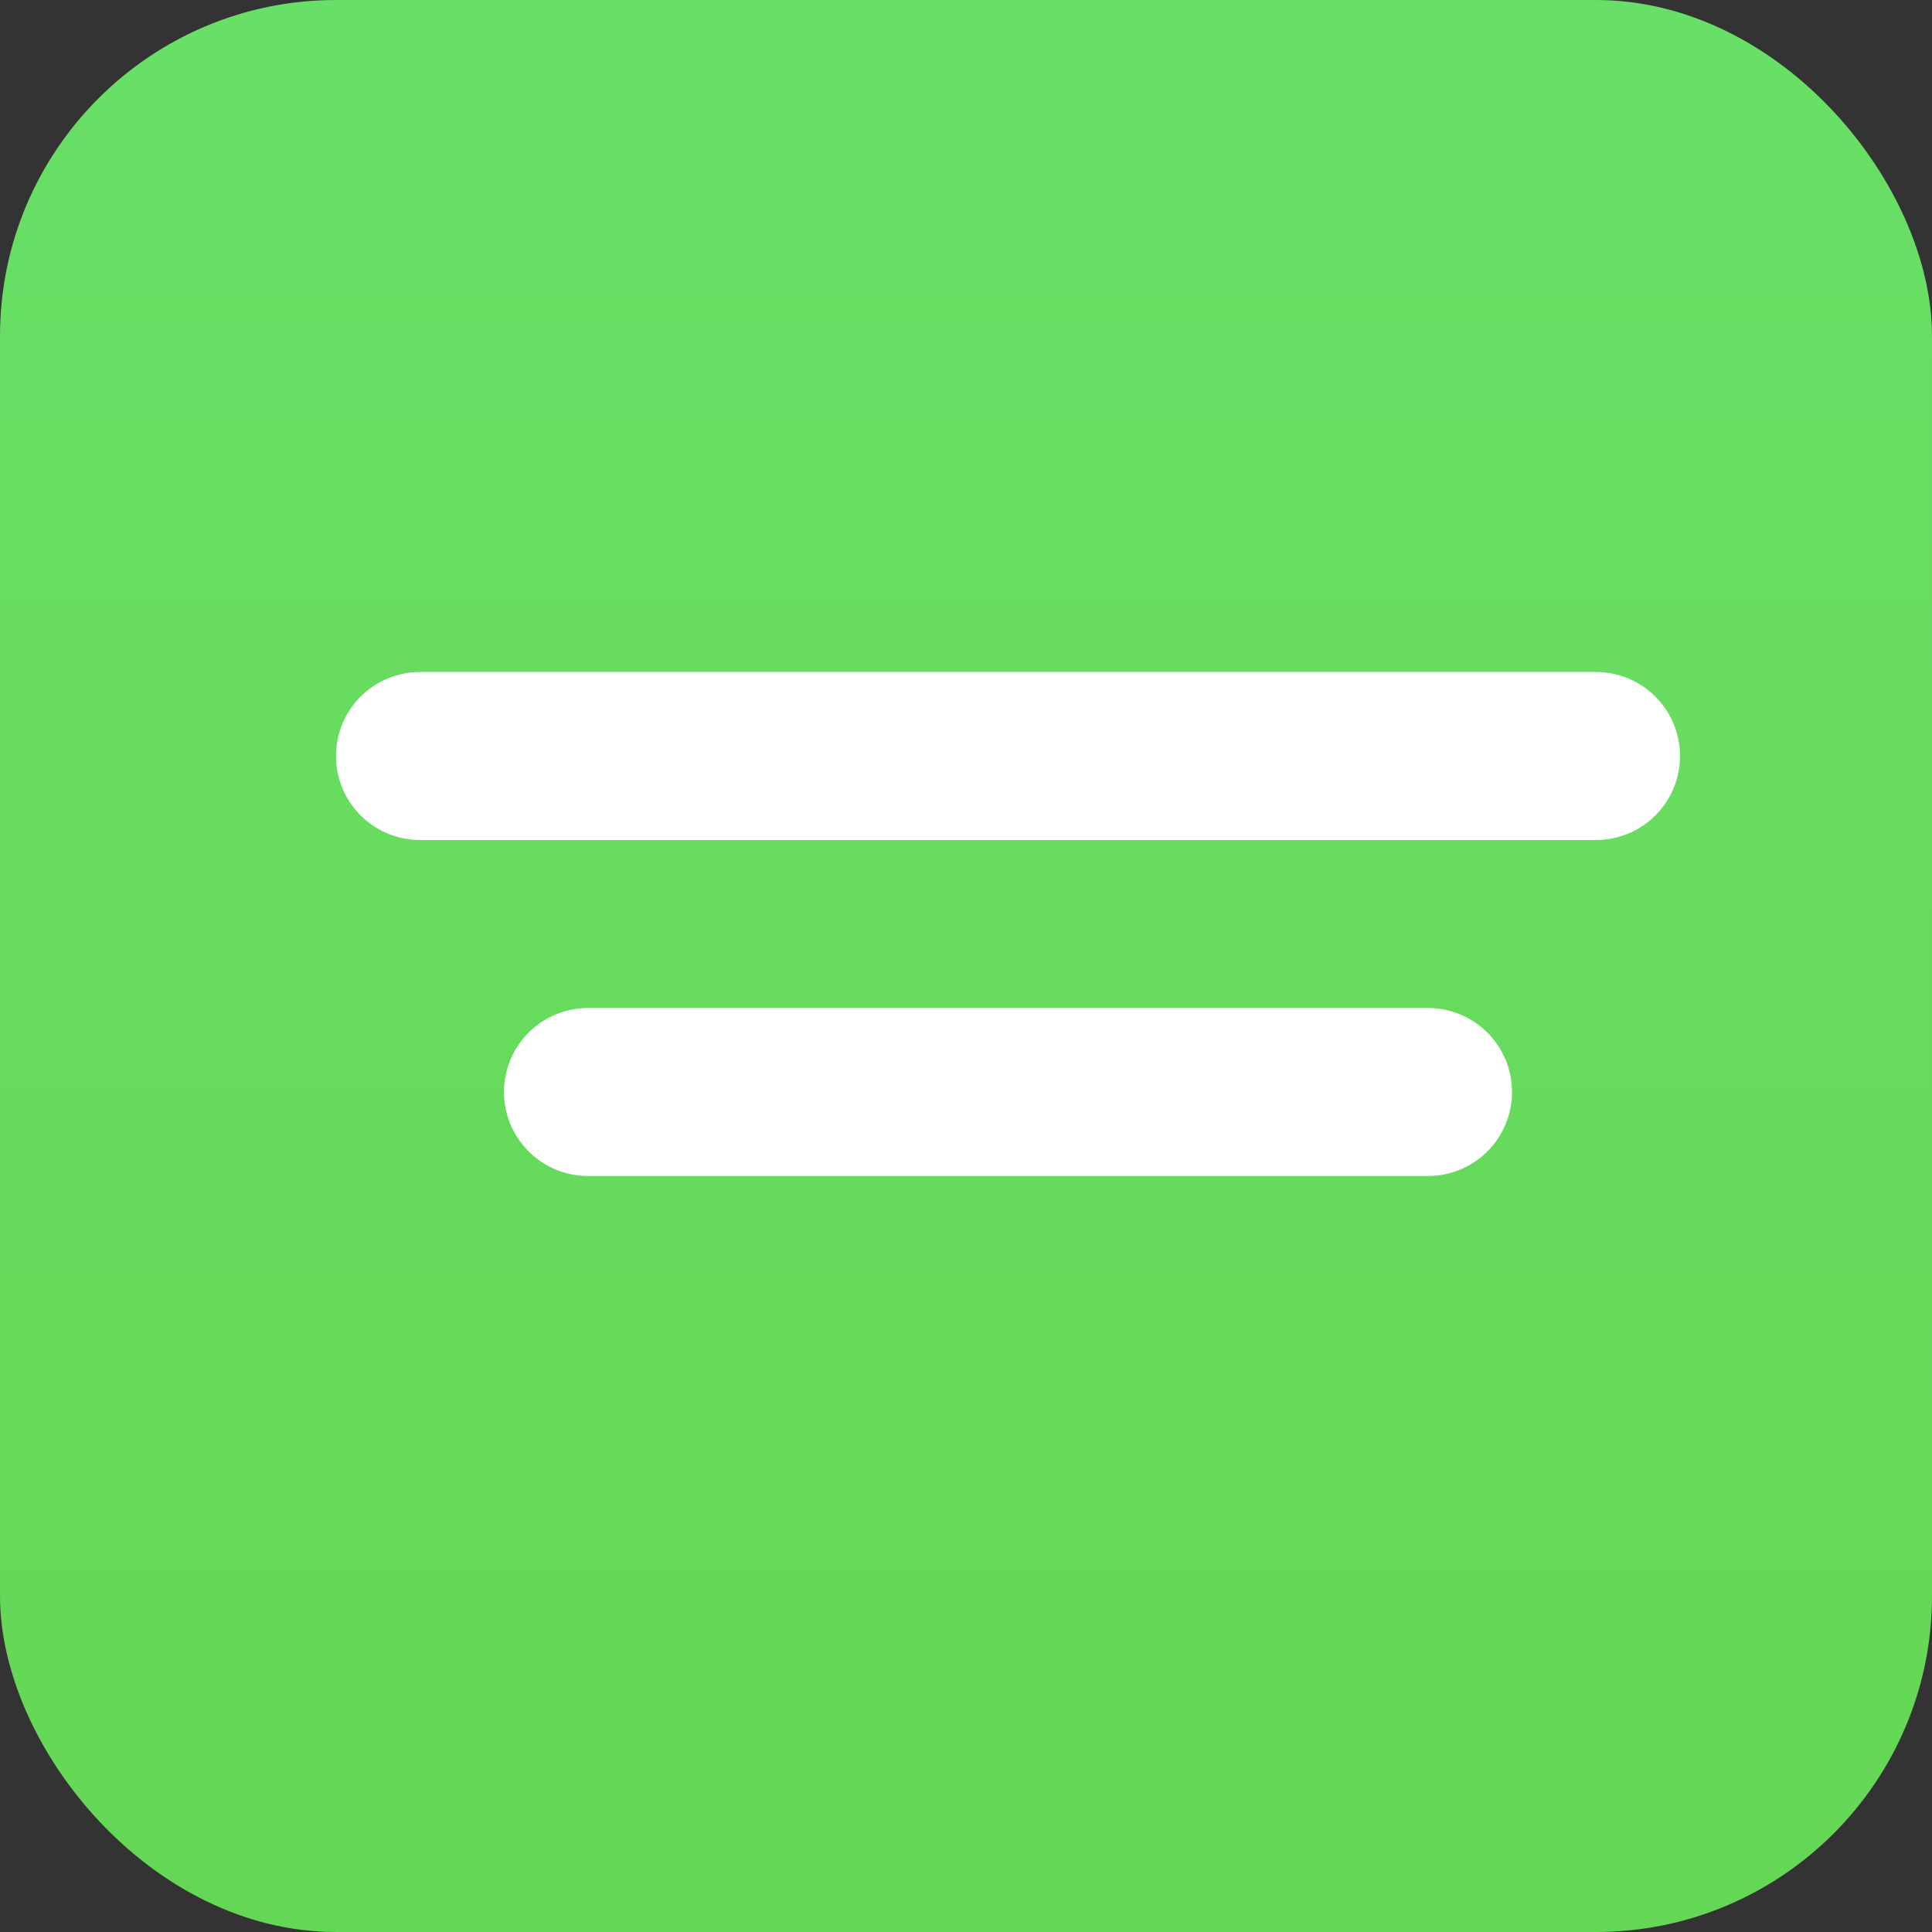 <?xml version="1.0" encoding="UTF-8"?> <svg xmlns="http://www.w3.org/2000/svg" width="23" height="23" viewBox="0 0 23 23" fill="none"><rect x="0" y="0" width="23" height="23" fill="#333333" stroke="none"/><rect width="23" height="23" rx="4" fill="url(#paint0_linear_152_25)"></rect><path d="M5 9L19 9" stroke="white" stroke-width="2" stroke-linecap="round" stroke-linejoin="round"></path><path d="M7 13L17 13" stroke="white" stroke-width="2" stroke-linecap="round" stroke-linejoin="round"></path><defs><linearGradient id="paint0_linear_152_25" x1="11.5" y1="0" x2="11.5" y2="23" gradientUnits="userSpaceOnUse"><stop stop-color="#68DF66"></stop><stop offset="1" stop-color="#65D756"></stop></linearGradient></defs></svg> 